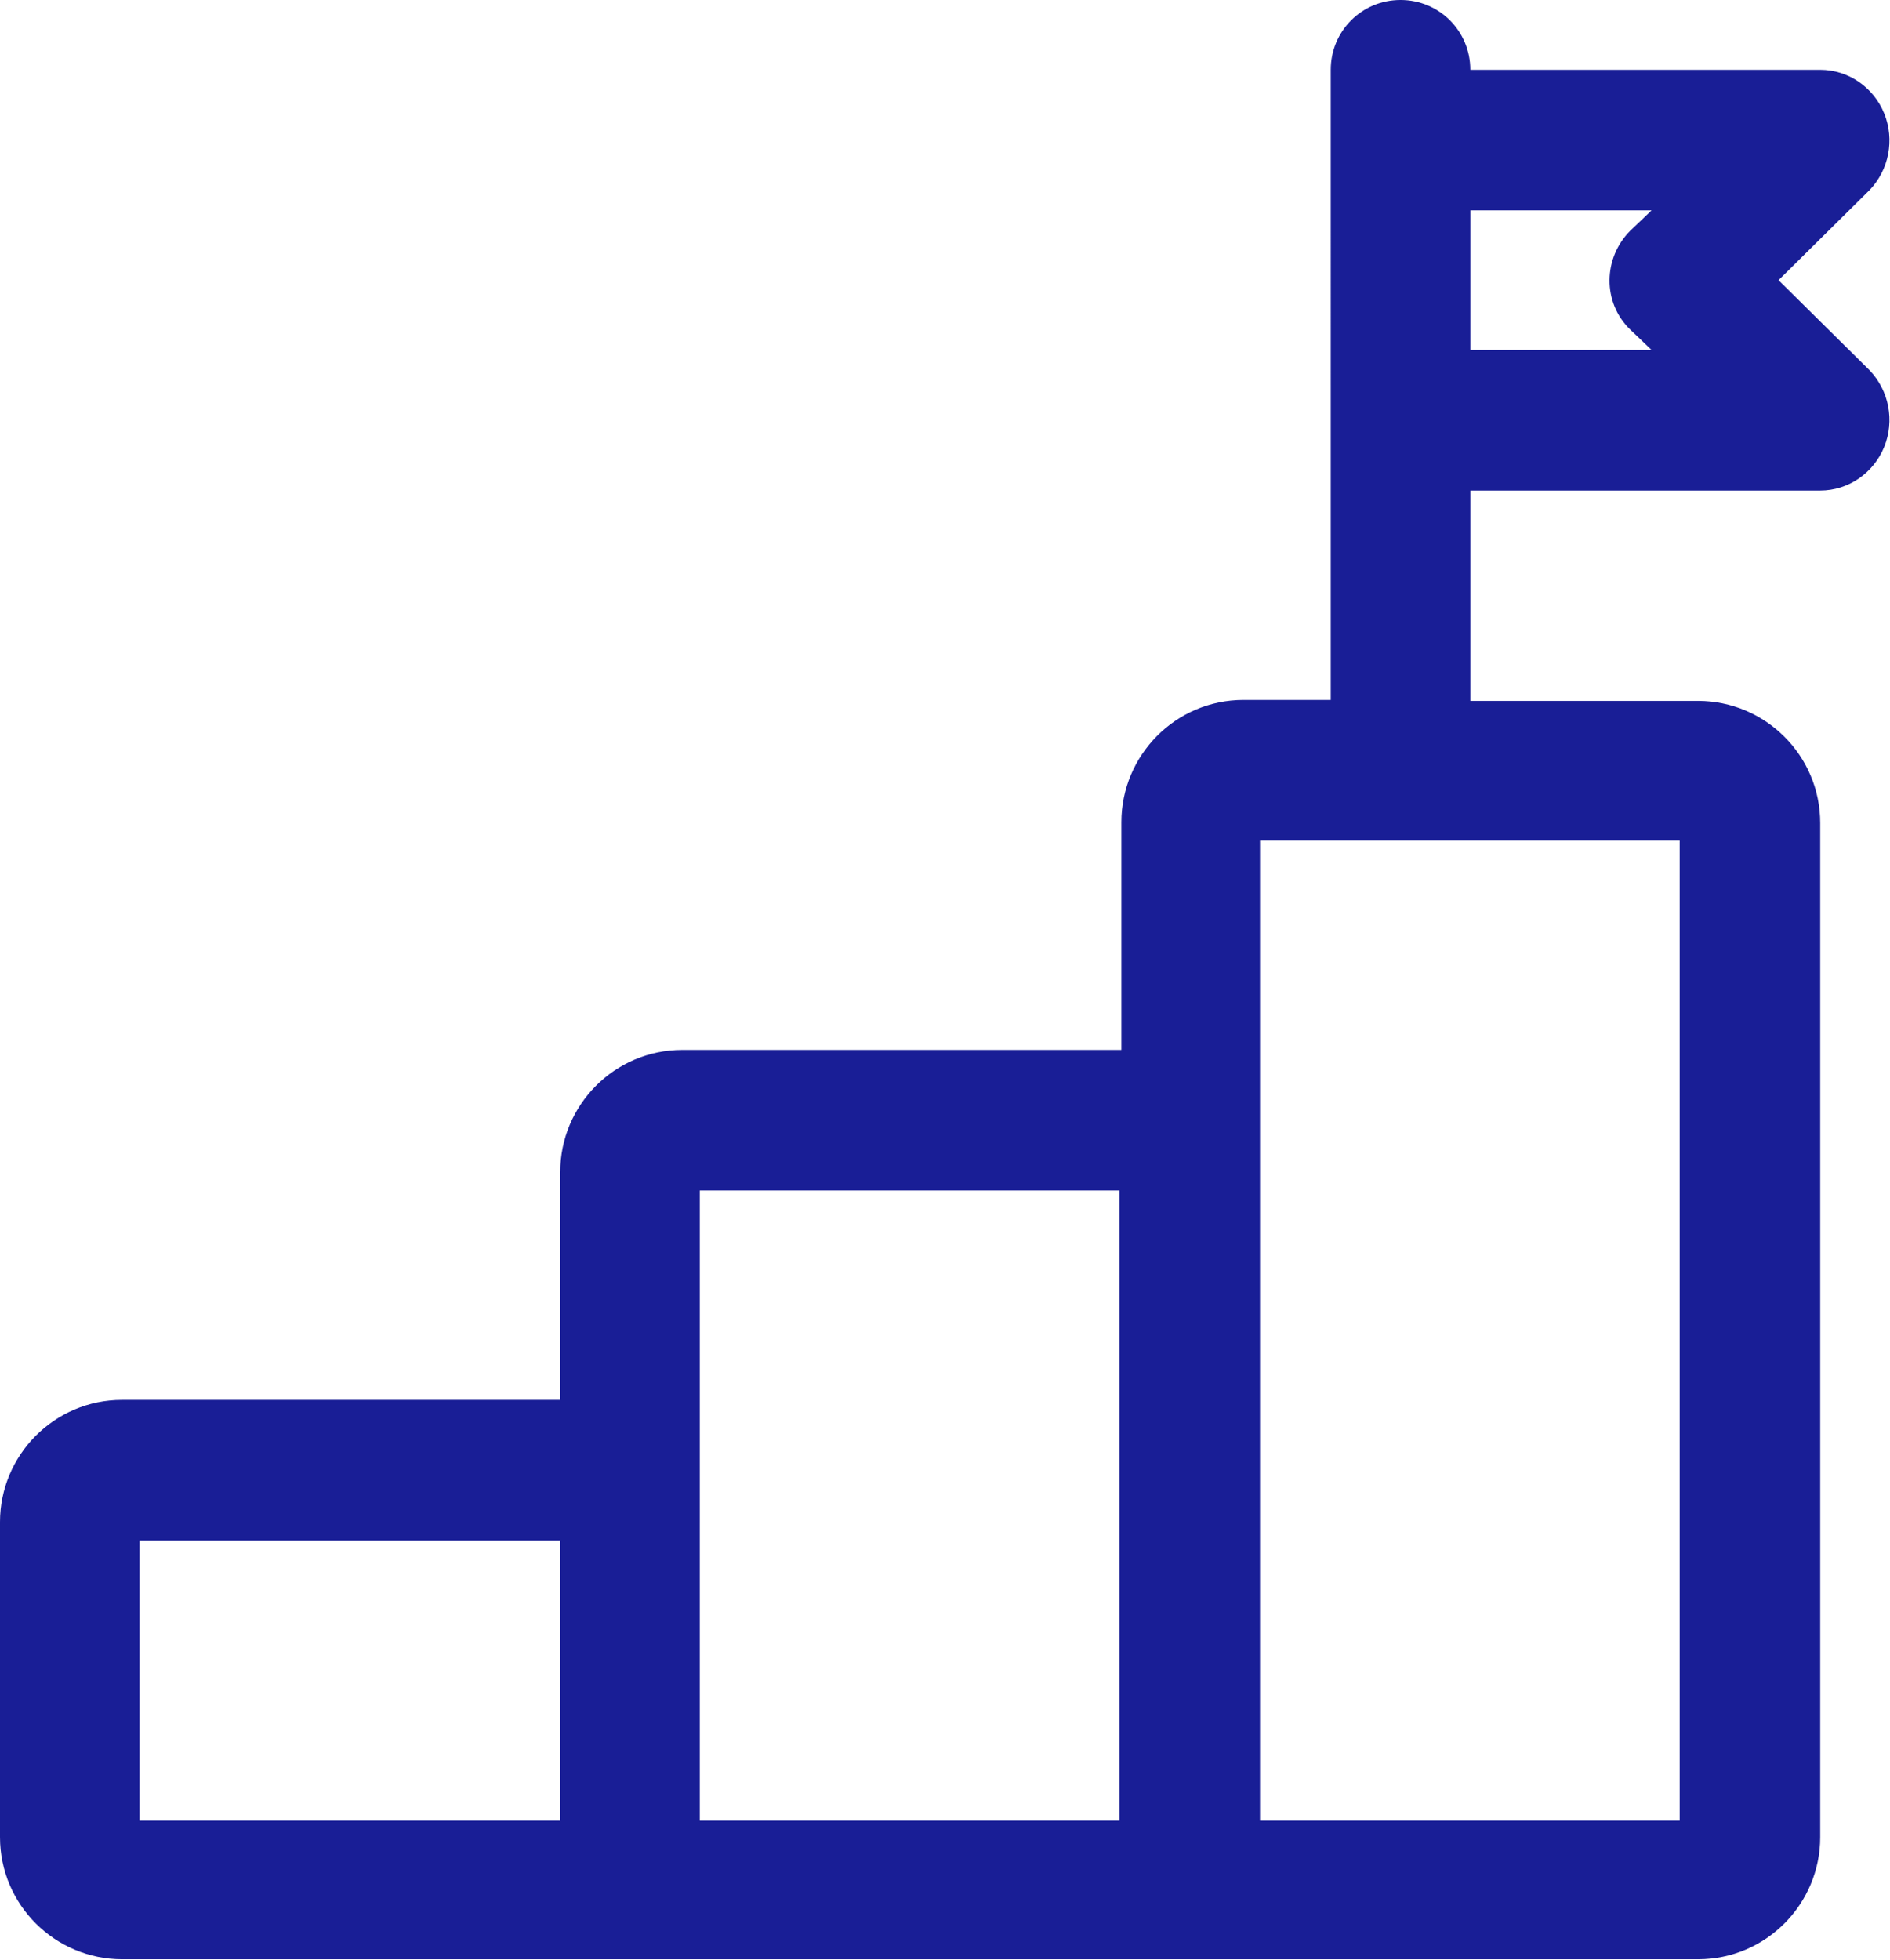 <svg xmlns="http://www.w3.org/2000/svg" id="Livello_2" data-name="Livello 2" viewBox="0 0 19.5 20.22"><defs><style>      .cls-1 {        fill: #191e96;      }    </style></defs><g id="Livello_1-2" data-name="Livello 1"><g id="goal"><path class="cls-1" d="M18.35,2.89l.94-.93c.2-.21,.26-.52,.15-.79-.11-.27-.37-.45-.66-.45h-3.61c0-.4-.32-.72-.72-.72s-.72,.32-.72,.72V7.22h-.9c-.7,0-1.26,.57-1.26,1.26v2.35H7.04c-.7,0-1.26,.57-1.26,1.26v2.35H1.26c-.7,0-1.26,.57-1.26,1.26v3.25c0,.7,.57,1.26,1.26,1.26H17.52c.7,0,1.26-.57,1.26-1.26V8.49c0-.7-.57-1.26-1.26-1.26h-2.35v-2.17h3.61c.29,0,.55-.18,.66-.45,.11-.27,.05-.58-.15-.79l-.94-.93ZM1.44,15.89H5.78v2.89H1.44v-2.89Zm5.78-.18v-3.43h4.33v6.5H7.22v-3.07Zm10.11,3.07h-4.33V8.67h4.33v10.11Zm-.51-15.38l.22,.21h-1.87v-1.44h1.87l-.22,.21c-.28,.28-.29,.74,0,1.02,0,0,0,0,0,0Z"></path></g></g></svg>